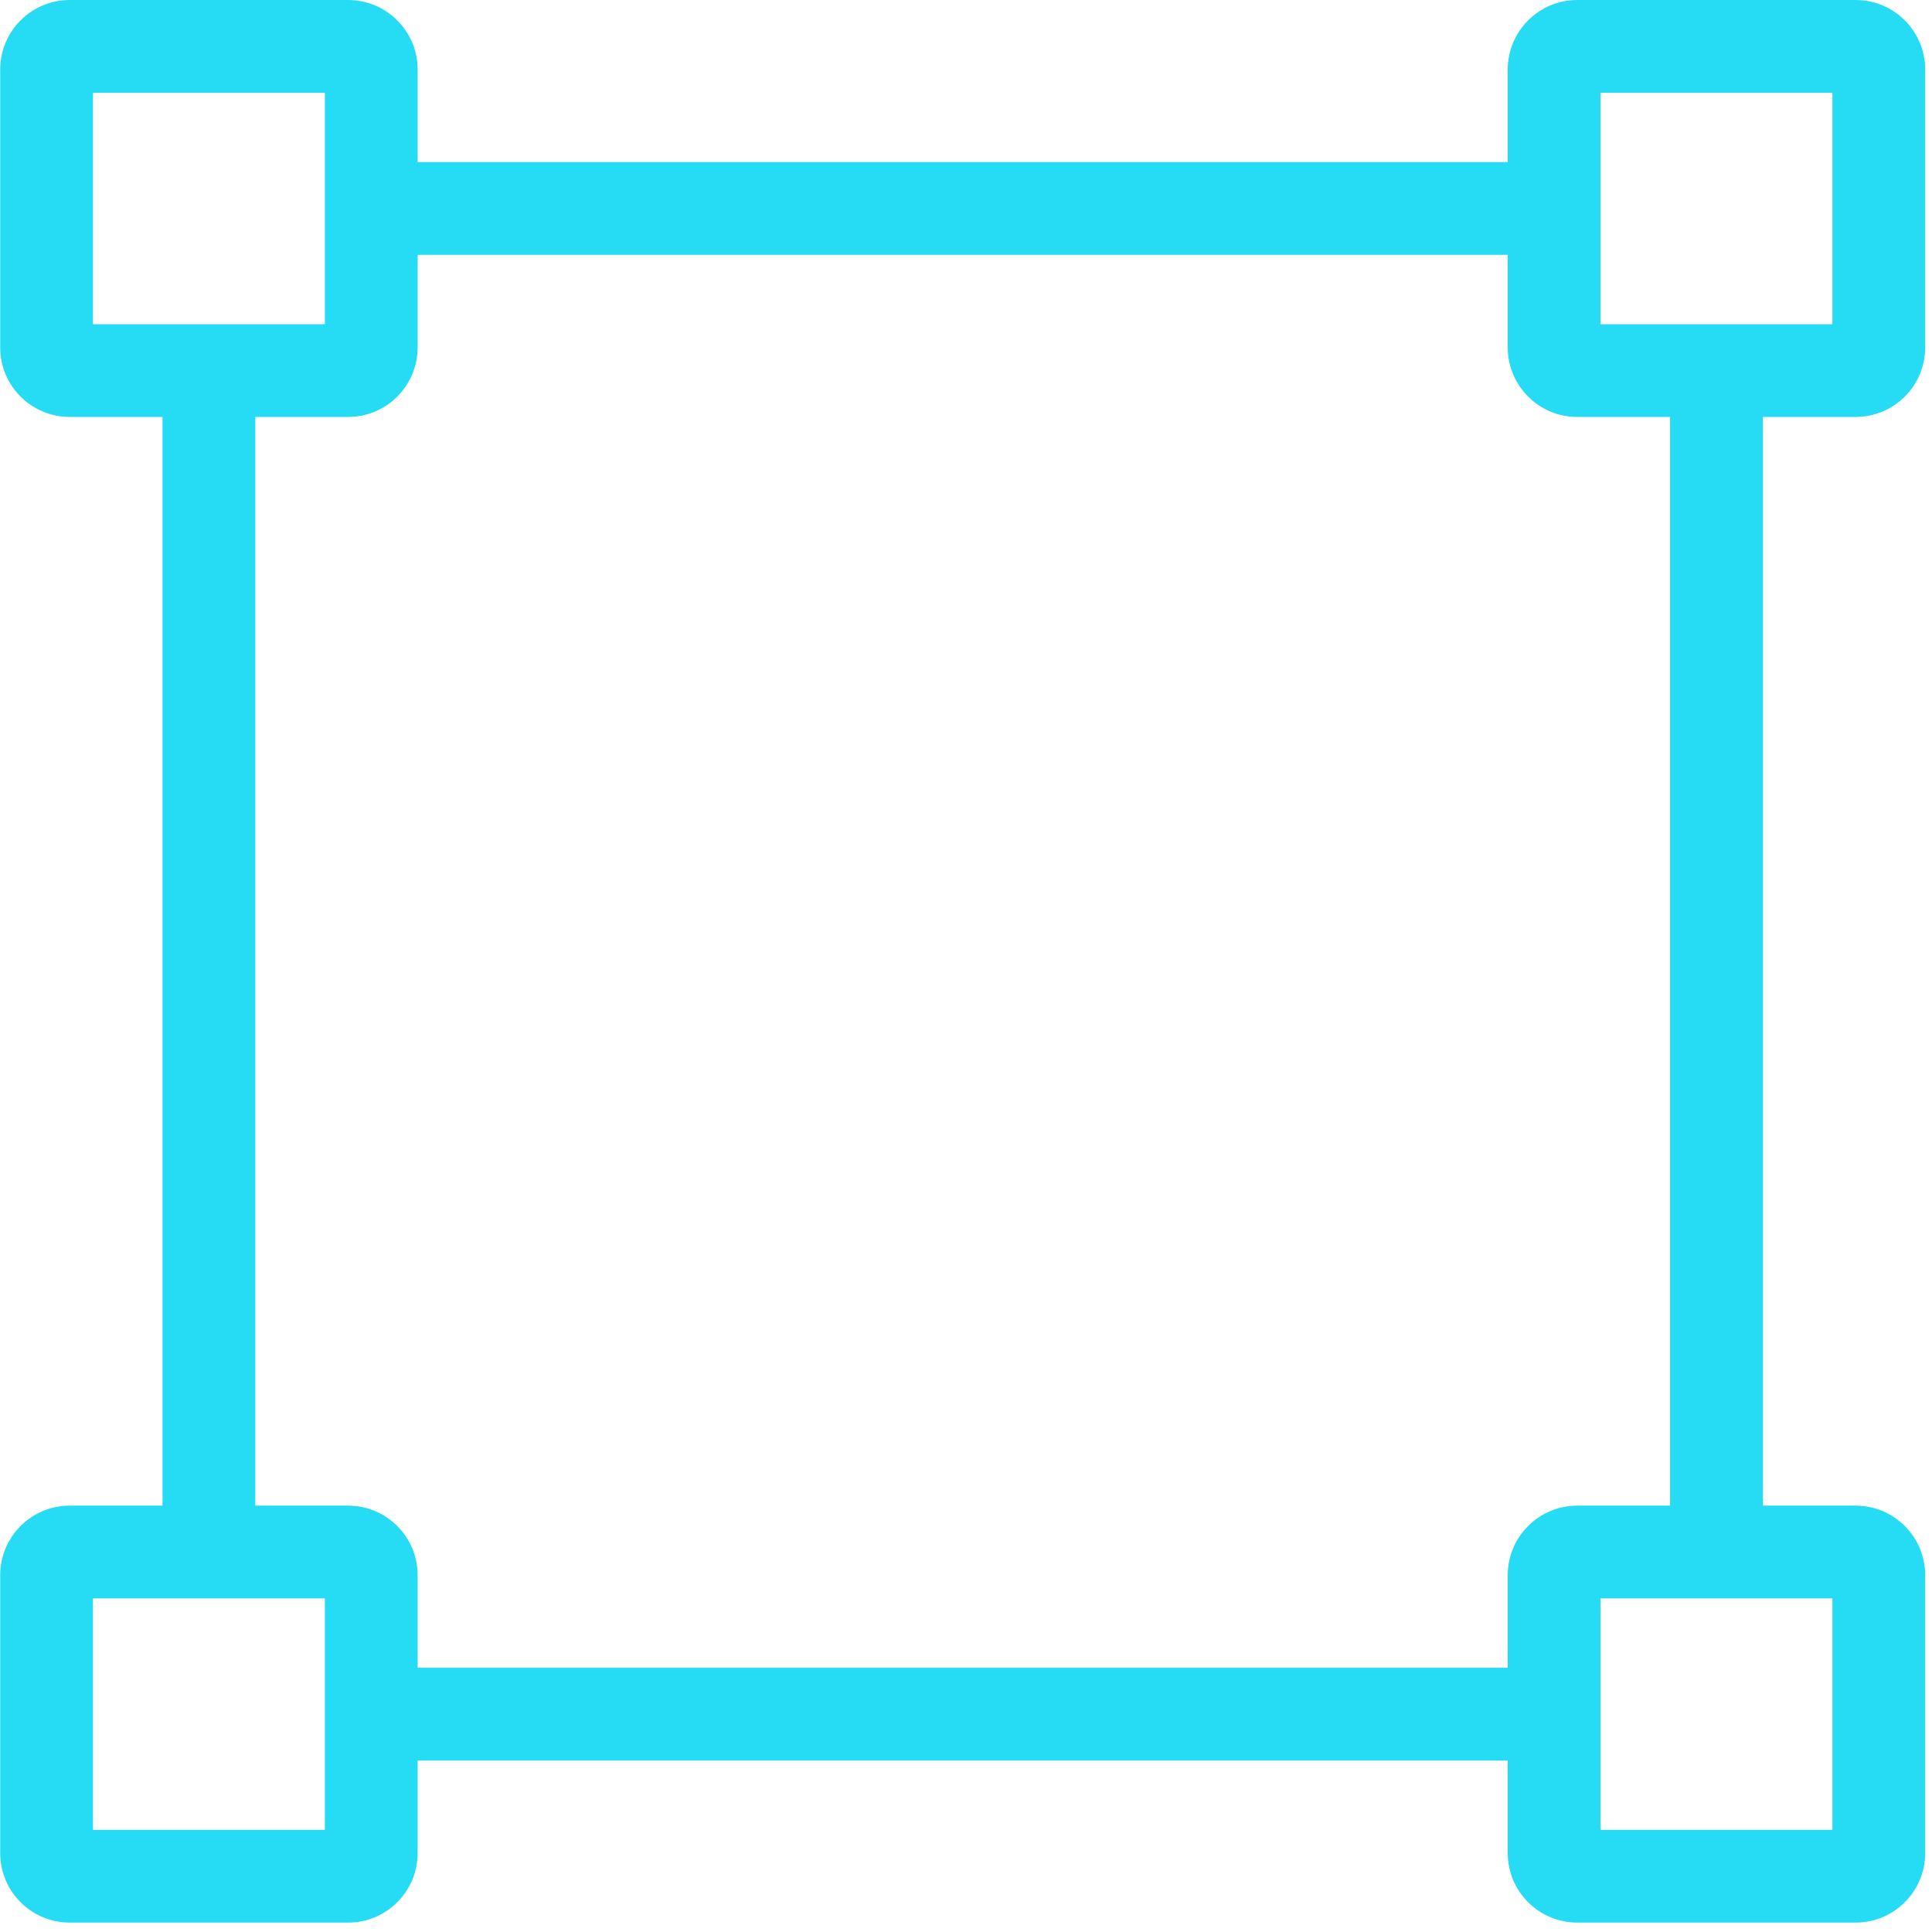 <svg width="85" height="85" viewBox="0 0 85 85" fill="none" xmlns="http://www.w3.org/2000/svg">
<path fill-rule="evenodd" clip-rule="evenodd" d="M3.069 0C1.378 0 0.008 1.371 0.008 3.061V15.283C0.008 16.974 1.378 18.344 3.069 18.344H7.15V66.242H3.069C1.378 66.242 0.008 67.613 0.008 69.303V81.525C0.008 83.216 1.378 84.586 3.069 84.586H15.314C17.004 84.586 18.375 83.216 18.375 81.525V77.456H66.334V81.525C66.334 83.216 67.704 84.586 69.395 84.586H81.639C83.33 84.586 84.701 83.216 84.701 81.525V69.303C84.701 67.613 83.33 66.242 81.639 66.242H77.558V18.344H81.639C83.33 18.344 84.701 16.974 84.701 15.283V3.061C84.701 1.371 83.33 0 81.639 0H69.395C67.704 0 66.334 1.371 66.334 3.061V7.131H18.375V3.061C18.375 1.371 17.004 0 15.314 0H3.069ZM4.089 4.082V14.263H14.293V4.082H4.089ZM73.476 66.242V18.344H69.395C67.704 18.344 66.334 16.974 66.334 15.283V11.212H18.375V15.283C18.375 16.974 17.004 18.344 15.314 18.344H11.232V66.242H15.314C17.004 66.242 18.375 67.613 18.375 69.303V73.374H66.334V69.303C66.334 67.613 67.704 66.242 69.395 66.242H73.476ZM4.089 80.505V70.324H14.293V80.505H4.089ZM70.415 4.082V14.263H80.619V4.082H70.415ZM70.415 80.505V70.324H80.619V80.505H70.415Z" fill="#26DCF4"/>
</svg>
